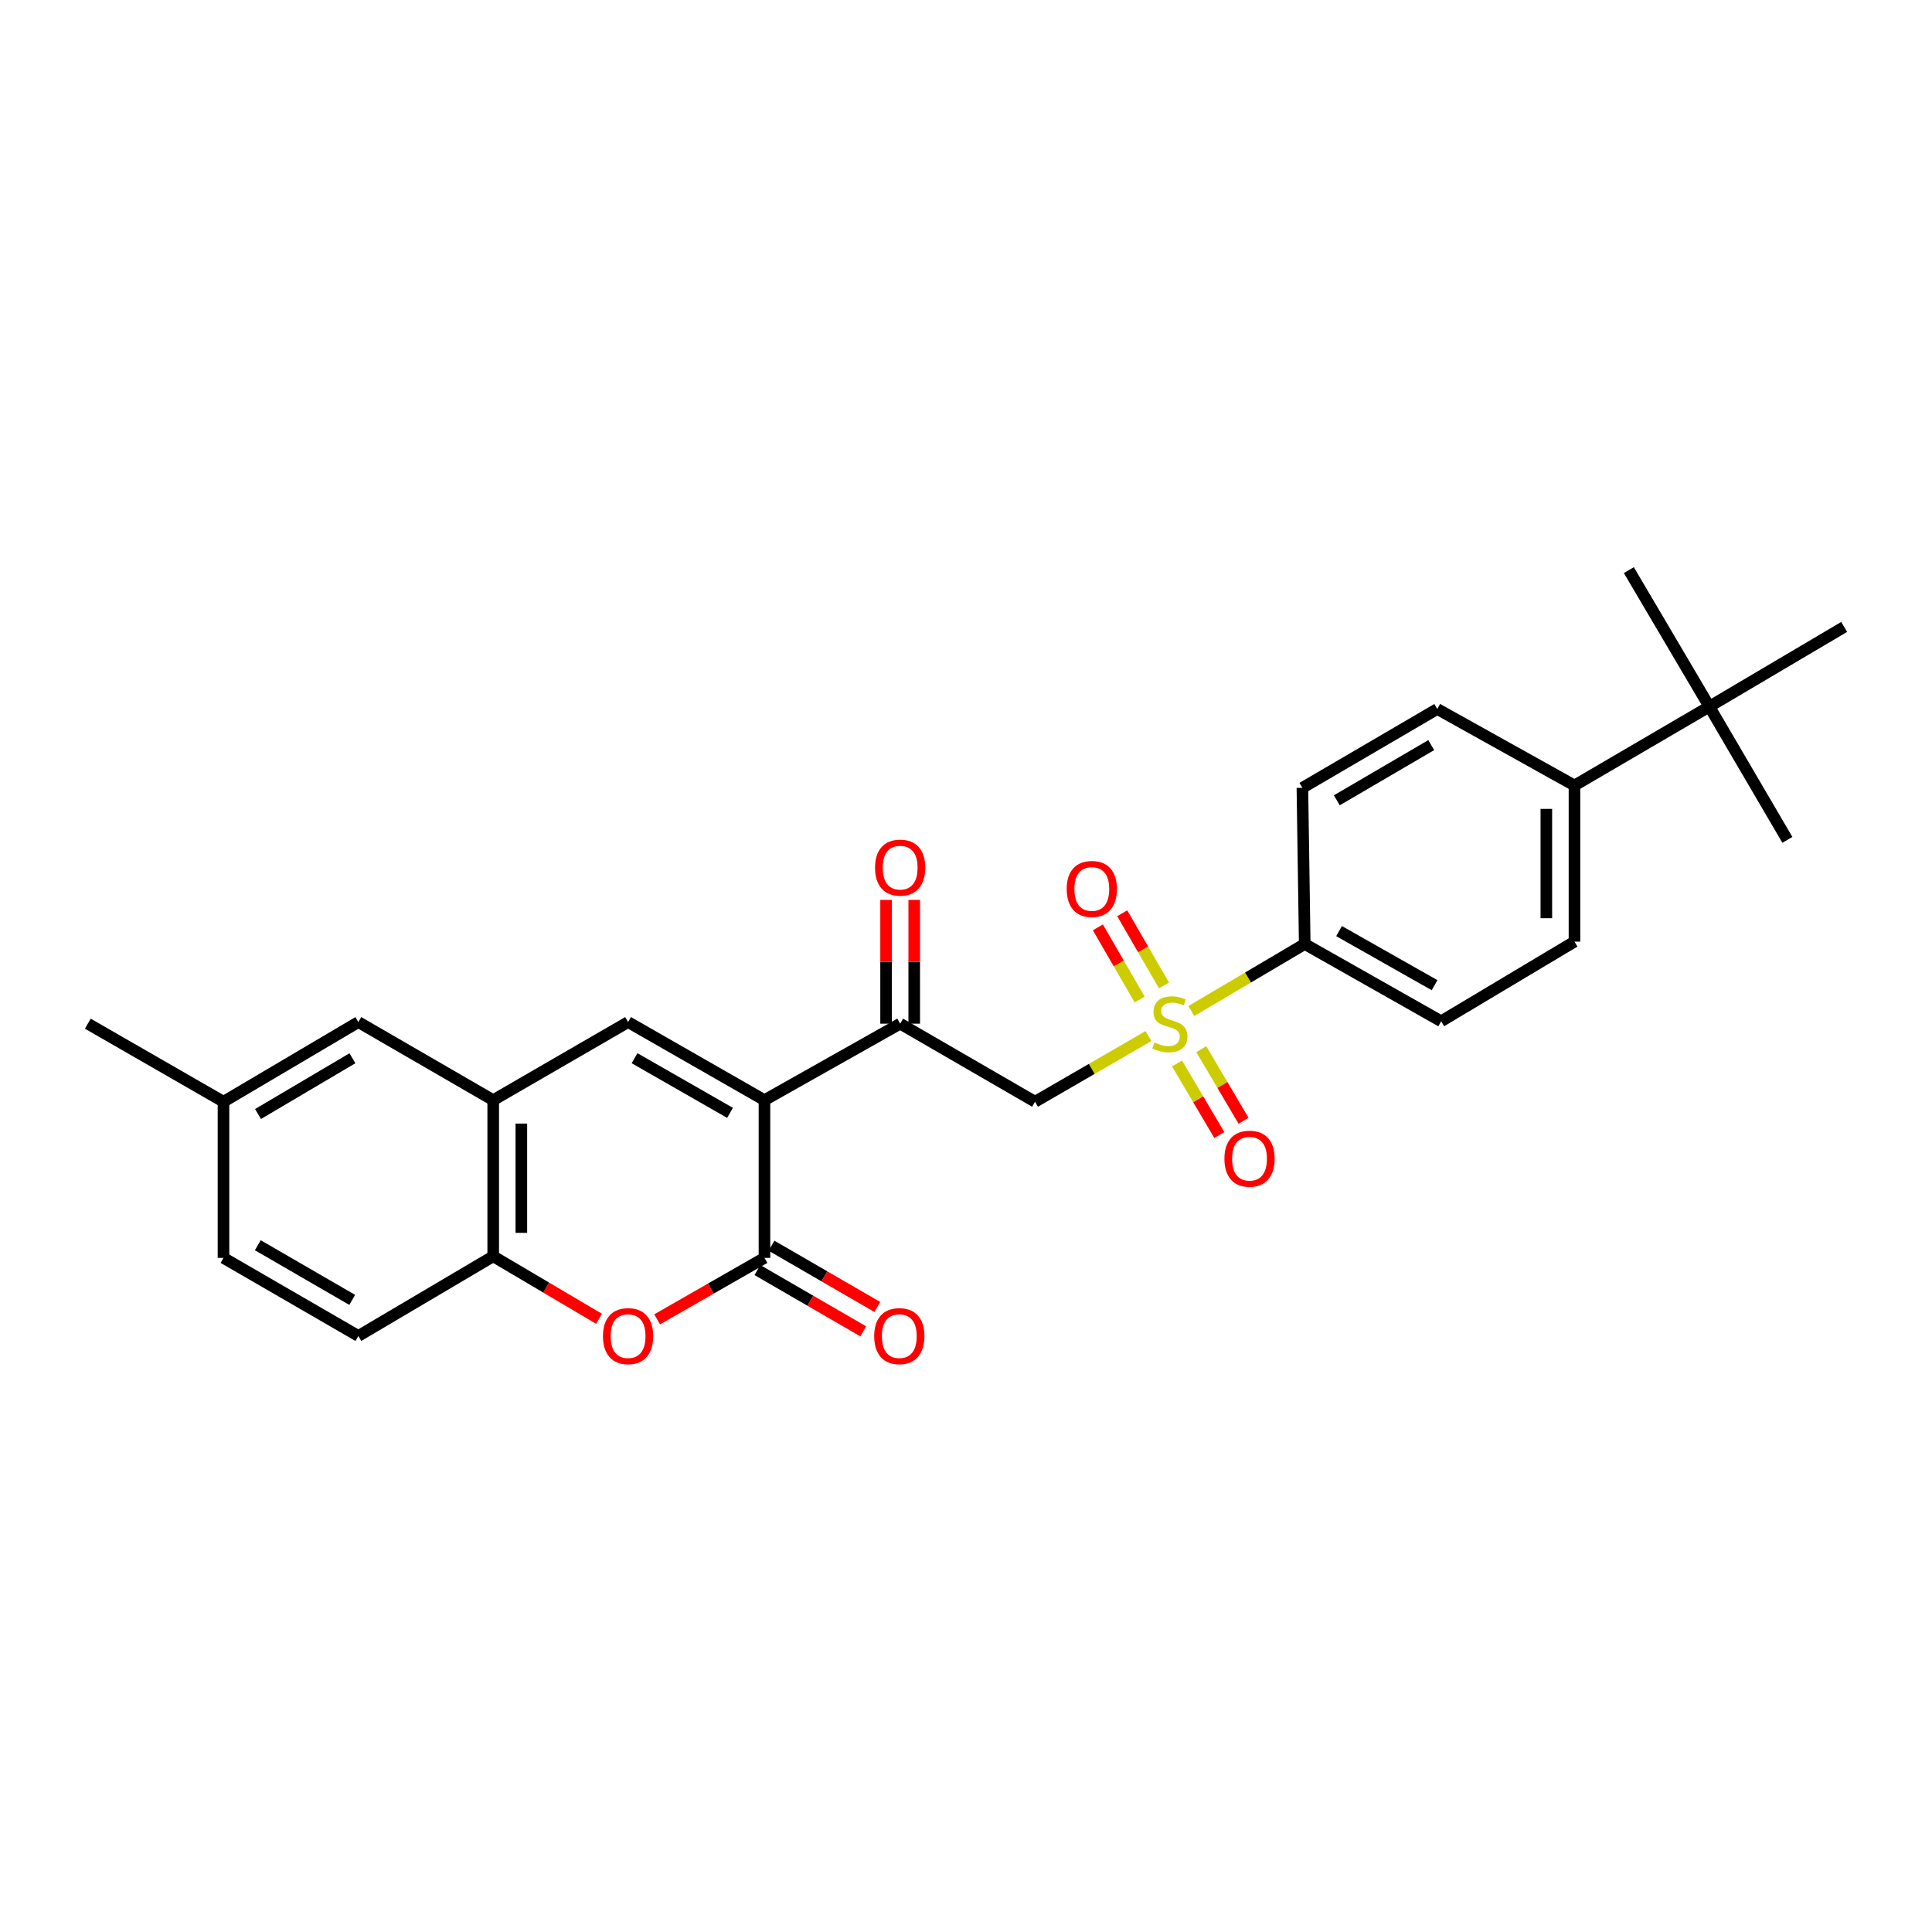<?xml version='1.0' encoding='iso-8859-1'?>
<svg version='1.1' baseProfile='full'
              xmlns='http://www.w3.org/2000/svg'
                      xmlns:rdkit='http://www.rdkit.org/xml'
                      xmlns:xlink='http://www.w3.org/1999/xlink'
                  xml:space='preserve'
width='1000px' height='1000px' viewBox='0 0 1000 1000'>
<!-- END OF HEADER -->
<rect style='opacity:1.0;fill:#FFFFFF;stroke:none' width='1000' height='1000' x='0' y='0'> </rect>
<path class='bond-1' d='M 395.684,569.438 L 395.684,651.08' style='fill:none;fill-rule:evenodd;stroke:#000000;stroke-width:6px;stroke-linecap:butt;stroke-linejoin:miter;stroke-opacity:1' />
<path class='bond-2' d='M 395.684,569.438 L 325.096,529.026' style='fill:none;fill-rule:evenodd;stroke:#000000;stroke-width:6px;stroke-linecap:butt;stroke-linejoin:miter;stroke-opacity:1' />
<path class='bond-2' d='M 377.859,576.017 L 328.447,547.729' style='fill:none;fill-rule:evenodd;stroke:#000000;stroke-width:6px;stroke-linecap:butt;stroke-linejoin:miter;stroke-opacity:1' />
<path class='bond-4' d='M 395.684,569.438 L 465.924,529.851' style='fill:none;fill-rule:evenodd;stroke:#000000;stroke-width:6px;stroke-linecap:butt;stroke-linejoin:miter;stroke-opacity:1' />
<path class='bond-0' d='M 594.434,536.274 L 565.08,553.265' style='fill:none;fill-rule:evenodd;stroke:#CCCC00;stroke-width:6px;stroke-linecap:butt;stroke-linejoin:miter;stroke-opacity:1' />
<path class='bond-0' d='M 565.08,553.265 L 535.727,570.256' style='fill:none;fill-rule:evenodd;stroke:#000000;stroke-width:6px;stroke-linecap:butt;stroke-linejoin:miter;stroke-opacity:1' />
<path class='bond-8' d='M 616.637,523.289 L 645.981,505.951' style='fill:none;fill-rule:evenodd;stroke:#CCCC00;stroke-width:6px;stroke-linecap:butt;stroke-linejoin:miter;stroke-opacity:1' />
<path class='bond-8' d='M 645.981,505.951 L 675.325,488.614' style='fill:none;fill-rule:evenodd;stroke:#000000;stroke-width:6px;stroke-linecap:butt;stroke-linejoin:miter;stroke-opacity:1' />
<path class='bond-9' d='M 609.243,550.461 L 620.18,568.982' style='fill:none;fill-rule:evenodd;stroke:#CCCC00;stroke-width:6px;stroke-linecap:butt;stroke-linejoin:miter;stroke-opacity:1' />
<path class='bond-9' d='M 620.18,568.982 L 631.117,587.502' style='fill:none;fill-rule:evenodd;stroke:#FF0000;stroke-width:6px;stroke-linecap:butt;stroke-linejoin:miter;stroke-opacity:1' />
<path class='bond-9' d='M 621.785,543.055 L 632.722,561.575' style='fill:none;fill-rule:evenodd;stroke:#CCCC00;stroke-width:6px;stroke-linecap:butt;stroke-linejoin:miter;stroke-opacity:1' />
<path class='bond-9' d='M 632.722,561.575 L 643.659,580.095' style='fill:none;fill-rule:evenodd;stroke:#FF0000;stroke-width:6px;stroke-linecap:butt;stroke-linejoin:miter;stroke-opacity:1' />
<path class='bond-10' d='M 602.492,510.066 L 591.677,491.384' style='fill:none;fill-rule:evenodd;stroke:#CCCC00;stroke-width:6px;stroke-linecap:butt;stroke-linejoin:miter;stroke-opacity:1' />
<path class='bond-10' d='M 591.677,491.384 L 580.863,472.702' style='fill:none;fill-rule:evenodd;stroke:#FF0000;stroke-width:6px;stroke-linecap:butt;stroke-linejoin:miter;stroke-opacity:1' />
<path class='bond-10' d='M 589.886,517.363 L 579.071,498.681' style='fill:none;fill-rule:evenodd;stroke:#CCCC00;stroke-width:6px;stroke-linecap:butt;stroke-linejoin:miter;stroke-opacity:1' />
<path class='bond-10' d='M 579.071,498.681 L 568.256,479.999' style='fill:none;fill-rule:evenodd;stroke:#FF0000;stroke-width:6px;stroke-linecap:butt;stroke-linejoin:miter;stroke-opacity:1' />
<path class='bond-5' d='M 395.684,651.08 L 367.907,666.983' style='fill:none;fill-rule:evenodd;stroke:#000000;stroke-width:6px;stroke-linecap:butt;stroke-linejoin:miter;stroke-opacity:1' />
<path class='bond-5' d='M 367.907,666.983 L 340.129,682.886' style='fill:none;fill-rule:evenodd;stroke:#FF0000;stroke-width:6px;stroke-linecap:butt;stroke-linejoin:miter;stroke-opacity:1' />
<path class='bond-11' d='M 392.034,657.383 L 419.424,673.242' style='fill:none;fill-rule:evenodd;stroke:#000000;stroke-width:6px;stroke-linecap:butt;stroke-linejoin:miter;stroke-opacity:1' />
<path class='bond-11' d='M 419.424,673.242 L 446.813,689.101' style='fill:none;fill-rule:evenodd;stroke:#FF0000;stroke-width:6px;stroke-linecap:butt;stroke-linejoin:miter;stroke-opacity:1' />
<path class='bond-11' d='M 399.333,644.778 L 426.723,660.636' style='fill:none;fill-rule:evenodd;stroke:#000000;stroke-width:6px;stroke-linecap:butt;stroke-linejoin:miter;stroke-opacity:1' />
<path class='bond-11' d='M 426.723,660.636 L 454.112,676.495' style='fill:none;fill-rule:evenodd;stroke:#FF0000;stroke-width:6px;stroke-linecap:butt;stroke-linejoin:miter;stroke-opacity:1' />
<path class='bond-6' d='M 325.096,529.026 L 255.285,569.438' style='fill:none;fill-rule:evenodd;stroke:#000000;stroke-width:6px;stroke-linecap:butt;stroke-linejoin:miter;stroke-opacity:1' />
<path class='bond-3' d='M 535.727,570.256 L 465.924,529.851' style='fill:none;fill-rule:evenodd;stroke:#000000;stroke-width:6px;stroke-linecap:butt;stroke-linejoin:miter;stroke-opacity:1' />
<path class='bond-15' d='M 473.207,529.851 L 473.207,497.818' style='fill:none;fill-rule:evenodd;stroke:#000000;stroke-width:6px;stroke-linecap:butt;stroke-linejoin:miter;stroke-opacity:1' />
<path class='bond-15' d='M 473.207,497.818 L 473.207,465.784' style='fill:none;fill-rule:evenodd;stroke:#FF0000;stroke-width:6px;stroke-linecap:butt;stroke-linejoin:miter;stroke-opacity:1' />
<path class='bond-15' d='M 458.641,529.851 L 458.641,497.818' style='fill:none;fill-rule:evenodd;stroke:#000000;stroke-width:6px;stroke-linecap:butt;stroke-linejoin:miter;stroke-opacity:1' />
<path class='bond-15' d='M 458.641,497.818 L 458.641,465.784' style='fill:none;fill-rule:evenodd;stroke:#FF0000;stroke-width:6px;stroke-linecap:butt;stroke-linejoin:miter;stroke-opacity:1' />
<path class='bond-27' d='M 310.069,682.616 L 282.677,666.435' style='fill:none;fill-rule:evenodd;stroke:#FF0000;stroke-width:6px;stroke-linecap:butt;stroke-linejoin:miter;stroke-opacity:1' />
<path class='bond-27' d='M 282.677,666.435 L 255.285,650.255' style='fill:none;fill-rule:evenodd;stroke:#000000;stroke-width:6px;stroke-linecap:butt;stroke-linejoin:miter;stroke-opacity:1' />
<path class='bond-7' d='M 255.285,569.438 L 255.285,650.255' style='fill:none;fill-rule:evenodd;stroke:#000000;stroke-width:6px;stroke-linecap:butt;stroke-linejoin:miter;stroke-opacity:1' />
<path class='bond-7' d='M 269.851,581.561 L 269.851,638.132' style='fill:none;fill-rule:evenodd;stroke:#000000;stroke-width:6px;stroke-linecap:butt;stroke-linejoin:miter;stroke-opacity:1' />
<path class='bond-14' d='M 255.285,569.438 L 185.482,529.026' style='fill:none;fill-rule:evenodd;stroke:#000000;stroke-width:6px;stroke-linecap:butt;stroke-linejoin:miter;stroke-opacity:1' />
<path class='bond-16' d='M 255.285,650.255 L 185.482,691.493' style='fill:none;fill-rule:evenodd;stroke:#000000;stroke-width:6px;stroke-linecap:butt;stroke-linejoin:miter;stroke-opacity:1' />
<path class='bond-17' d='M 675.325,488.614 L 674.119,407.781' style='fill:none;fill-rule:evenodd;stroke:#000000;stroke-width:6px;stroke-linecap:butt;stroke-linejoin:miter;stroke-opacity:1' />
<path class='bond-18' d='M 675.325,488.614 L 745.954,528.605' style='fill:none;fill-rule:evenodd;stroke:#000000;stroke-width:6px;stroke-linecap:butt;stroke-linejoin:miter;stroke-opacity:1' />
<path class='bond-18' d='M 693.096,481.937 L 742.536,509.931' style='fill:none;fill-rule:evenodd;stroke:#000000;stroke-width:6px;stroke-linecap:butt;stroke-linejoin:miter;stroke-opacity:1' />
<path class='bond-12' d='M 884.75,365.734 L 814.947,406.559' style='fill:none;fill-rule:evenodd;stroke:#000000;stroke-width:6px;stroke-linecap:butt;stroke-linejoin:miter;stroke-opacity:1' />
<path class='bond-23' d='M 884.75,365.734 L 925.147,434.712' style='fill:none;fill-rule:evenodd;stroke:#000000;stroke-width:6px;stroke-linecap:butt;stroke-linejoin:miter;stroke-opacity:1' />
<path class='bond-24' d='M 884.75,365.734 L 954.545,324.496' style='fill:none;fill-rule:evenodd;stroke:#000000;stroke-width:6px;stroke-linecap:butt;stroke-linejoin:miter;stroke-opacity:1' />
<path class='bond-25' d='M 884.75,365.734 L 843.084,295.089' style='fill:none;fill-rule:evenodd;stroke:#000000;stroke-width:6px;stroke-linecap:butt;stroke-linejoin:miter;stroke-opacity:1' />
<path class='bond-13' d='M 814.947,406.559 L 814.947,487.384' style='fill:none;fill-rule:evenodd;stroke:#000000;stroke-width:6px;stroke-linecap:butt;stroke-linejoin:miter;stroke-opacity:1' />
<path class='bond-13' d='M 800.381,418.683 L 800.381,475.26' style='fill:none;fill-rule:evenodd;stroke:#000000;stroke-width:6px;stroke-linecap:butt;stroke-linejoin:miter;stroke-opacity:1' />
<path class='bond-29' d='M 814.947,406.559 L 743.922,366.972' style='fill:none;fill-rule:evenodd;stroke:#000000;stroke-width:6px;stroke-linecap:butt;stroke-linejoin:miter;stroke-opacity:1' />
<path class='bond-21' d='M 185.482,529.026 L 115.678,570.256' style='fill:none;fill-rule:evenodd;stroke:#000000;stroke-width:6px;stroke-linecap:butt;stroke-linejoin:miter;stroke-opacity:1' />
<path class='bond-21' d='M 182.419,547.752 L 133.557,576.613' style='fill:none;fill-rule:evenodd;stroke:#000000;stroke-width:6px;stroke-linecap:butt;stroke-linejoin:miter;stroke-opacity:1' />
<path class='bond-28' d='M 185.482,691.493 L 115.678,651.08' style='fill:none;fill-rule:evenodd;stroke:#000000;stroke-width:6px;stroke-linecap:butt;stroke-linejoin:miter;stroke-opacity:1' />
<path class='bond-28' d='M 182.309,672.825 L 133.447,644.536' style='fill:none;fill-rule:evenodd;stroke:#000000;stroke-width:6px;stroke-linecap:butt;stroke-linejoin:miter;stroke-opacity:1' />
<path class='bond-20' d='M 674.119,407.781 L 743.922,366.972' style='fill:none;fill-rule:evenodd;stroke:#000000;stroke-width:6px;stroke-linecap:butt;stroke-linejoin:miter;stroke-opacity:1' />
<path class='bond-20' d='M 691.941,414.234 L 740.803,385.668' style='fill:none;fill-rule:evenodd;stroke:#000000;stroke-width:6px;stroke-linecap:butt;stroke-linejoin:miter;stroke-opacity:1' />
<path class='bond-19' d='M 745.954,528.605 L 814.947,487.384' style='fill:none;fill-rule:evenodd;stroke:#000000;stroke-width:6px;stroke-linecap:butt;stroke-linejoin:miter;stroke-opacity:1' />
<path class='bond-22' d='M 115.678,570.256 L 115.678,651.08' style='fill:none;fill-rule:evenodd;stroke:#000000;stroke-width:6px;stroke-linecap:butt;stroke-linejoin:miter;stroke-opacity:1' />
<path class='bond-26' d='M 115.678,570.256 L 45.455,529.851' style='fill:none;fill-rule:evenodd;stroke:#000000;stroke-width:6px;stroke-linecap:butt;stroke-linejoin:miter;stroke-opacity:1' />
<path  class='atom-1' d='M 597.53 539.571
Q 597.85 539.691, 599.17 540.251
Q 600.49 540.811, 601.93 541.171
Q 603.41 541.491, 604.85 541.491
Q 607.53 541.491, 609.09 540.211
Q 610.65 538.891, 610.65 536.611
Q 610.65 535.051, 609.85 534.091
Q 609.09 533.131, 607.89 532.611
Q 606.69 532.091, 604.69 531.491
Q 602.17 530.731, 600.65 530.011
Q 599.17 529.291, 598.09 527.771
Q 597.05 526.251, 597.05 523.691
Q 597.05 520.131, 599.45 517.931
Q 601.89 515.731, 606.69 515.731
Q 609.97 515.731, 613.69 517.291
L 612.77 520.371
Q 609.37 518.971, 606.81 518.971
Q 604.05 518.971, 602.53 520.131
Q 601.01 521.251, 601.05 523.211
Q 601.05 524.731, 601.81 525.651
Q 602.61 526.571, 603.73 527.091
Q 604.89 527.611, 606.81 528.211
Q 609.37 529.011, 610.89 529.811
Q 612.41 530.611, 613.49 532.251
Q 614.61 533.851, 614.61 536.611
Q 614.61 540.531, 611.97 542.651
Q 609.37 544.731, 605.01 544.731
Q 602.49 544.731, 600.57 544.171
Q 598.69 543.651, 596.45 542.731
L 597.53 539.571
' fill='#CCCC00'/>
<path  class='atom-6' d='M 312.096 691.573
Q 312.096 684.773, 315.456 680.973
Q 318.816 677.173, 325.096 677.173
Q 331.376 677.173, 334.736 680.973
Q 338.096 684.773, 338.096 691.573
Q 338.096 698.453, 334.696 702.373
Q 331.296 706.253, 325.096 706.253
Q 318.856 706.253, 315.456 702.373
Q 312.096 698.493, 312.096 691.573
M 325.096 703.053
Q 329.416 703.053, 331.736 700.173
Q 334.096 697.253, 334.096 691.573
Q 334.096 686.013, 331.736 683.213
Q 329.416 680.373, 325.096 680.373
Q 320.776 680.373, 318.416 683.173
Q 316.096 685.973, 316.096 691.573
Q 316.096 697.293, 318.416 700.173
Q 320.776 703.053, 325.096 703.053
' fill='#FF0000'/>
<path  class='atom-10' d='M 633.752 599.734
Q 633.752 592.934, 637.112 589.134
Q 640.472 585.334, 646.752 585.334
Q 653.032 585.334, 656.392 589.134
Q 659.752 592.934, 659.752 599.734
Q 659.752 606.614, 656.352 610.534
Q 652.952 614.414, 646.752 614.414
Q 640.512 614.414, 637.112 610.534
Q 633.752 606.654, 633.752 599.734
M 646.752 611.214
Q 651.072 611.214, 653.392 608.334
Q 655.752 605.414, 655.752 599.734
Q 655.752 594.174, 653.392 591.374
Q 651.072 588.534, 646.752 588.534
Q 642.432 588.534, 640.072 591.334
Q 637.752 594.134, 637.752 599.734
Q 637.752 605.454, 640.072 608.334
Q 642.432 611.214, 646.752 611.214
' fill='#FF0000'/>
<path  class='atom-11' d='M 552.118 460.12
Q 552.118 453.32, 555.478 449.52
Q 558.838 445.72, 565.118 445.72
Q 571.398 445.72, 574.758 449.52
Q 578.118 453.32, 578.118 460.12
Q 578.118 467, 574.718 470.92
Q 571.318 474.8, 565.118 474.8
Q 558.878 474.8, 555.478 470.92
Q 552.118 467.04, 552.118 460.12
M 565.118 471.6
Q 569.438 471.6, 571.758 468.72
Q 574.118 465.8, 574.118 460.12
Q 574.118 454.56, 571.758 451.76
Q 569.438 448.92, 565.118 448.92
Q 560.798 448.92, 558.438 451.72
Q 556.118 454.52, 556.118 460.12
Q 556.118 465.84, 558.438 468.72
Q 560.798 471.6, 565.118 471.6
' fill='#FF0000'/>
<path  class='atom-12' d='M 452.479 691.573
Q 452.479 684.773, 455.839 680.973
Q 459.199 677.173, 465.479 677.173
Q 471.759 677.173, 475.119 680.973
Q 478.479 684.773, 478.479 691.573
Q 478.479 698.453, 475.079 702.373
Q 471.679 706.253, 465.479 706.253
Q 459.239 706.253, 455.839 702.373
Q 452.479 698.493, 452.479 691.573
M 465.479 703.053
Q 469.799 703.053, 472.119 700.173
Q 474.479 697.253, 474.479 691.573
Q 474.479 686.013, 472.119 683.213
Q 469.799 680.373, 465.479 680.373
Q 461.159 680.373, 458.799 683.173
Q 456.479 685.973, 456.479 691.573
Q 456.479 697.293, 458.799 700.173
Q 461.159 703.053, 465.479 703.053
' fill='#FF0000'/>
<path  class='atom-16' d='M 452.924 449.082
Q 452.924 442.282, 456.284 438.482
Q 459.644 434.682, 465.924 434.682
Q 472.204 434.682, 475.564 438.482
Q 478.924 442.282, 478.924 449.082
Q 478.924 455.962, 475.524 459.882
Q 472.124 463.762, 465.924 463.762
Q 459.684 463.762, 456.284 459.882
Q 452.924 456.002, 452.924 449.082
M 465.924 460.562
Q 470.244 460.562, 472.564 457.682
Q 474.924 454.762, 474.924 449.082
Q 474.924 443.522, 472.564 440.722
Q 470.244 437.882, 465.924 437.882
Q 461.604 437.882, 459.244 440.682
Q 456.924 443.482, 456.924 449.082
Q 456.924 454.802, 459.244 457.682
Q 461.604 460.562, 465.924 460.562
' fill='#FF0000'/>
</svg>
